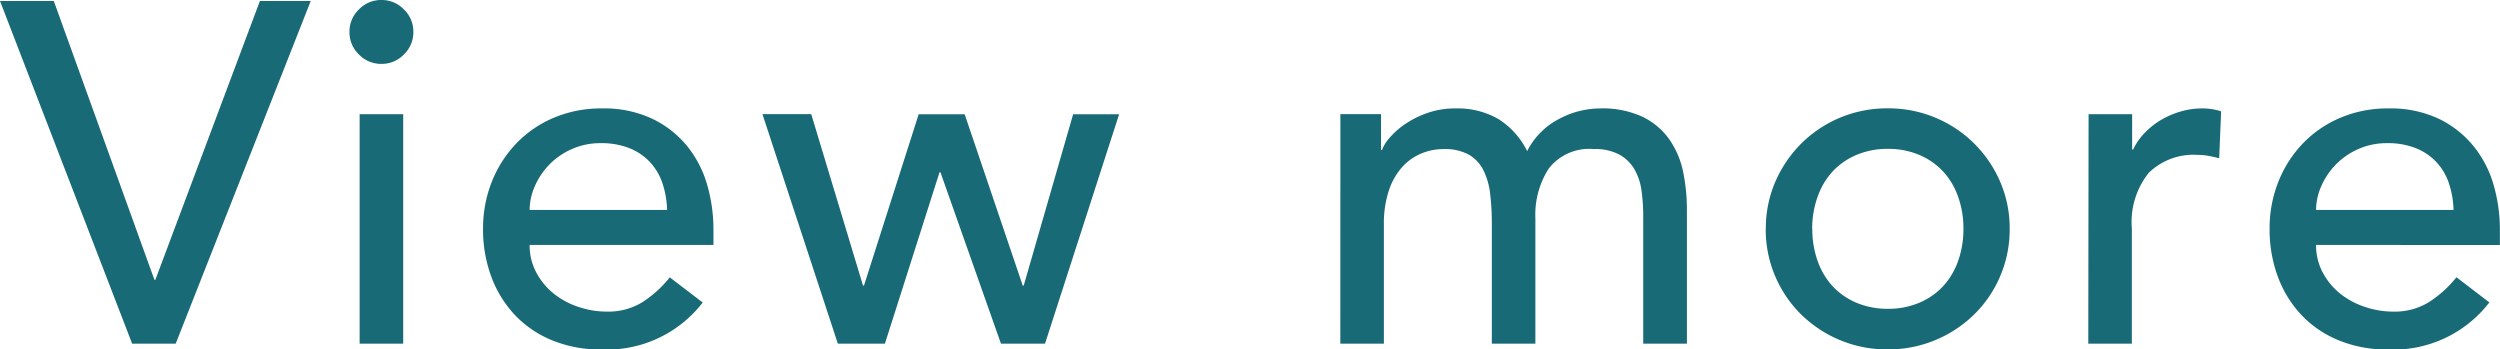 <svg xmlns="http://www.w3.org/2000/svg" width="92.97" height="12.996" viewBox="0 0 92.97 12.996"><path data-name="パス 63299" d="M0 .036h2l3.742 10.368h.036L9.666.036h1.89L6.534 12.78h-1.62zm13.374 4.212h1.62v8.532h-1.62zm-.378-3.06a1.143 1.143 0 01.351-.837A1.143 1.143 0 0114.184 0a1.143 1.143 0 01.837.351 1.143 1.143 0 01.351.837 1.143 1.143 0 01-.351.837 1.143 1.143 0 01-.837.351 1.143 1.143 0 01-.837-.351 1.143 1.143 0 01-.351-.837zm6.7 7.92a2.139 2.139 0 00.243 1.017 2.53 2.53 0 00.639.783 2.957 2.957 0 00.918.5 3.29 3.29 0 001.08.18 2.416 2.416 0 001.314-.351 4.231 4.231 0 001.018-.923l1.224.936a4.5 4.5 0 01-3.776 1.746 4.7 4.7 0 01-1.827-.342 3.978 3.978 0 01-1.386-.945 4.191 4.191 0 01-.873-1.422 5.026 5.026 0 01-.306-1.773 4.662 4.662 0 01.333-1.773 4.4 4.4 0 01.918-1.422 4.19 4.19 0 011.393-.945 4.489 4.489 0 011.764-.342 4.215 4.215 0 011.917.4 3.789 3.789 0 011.289 1.031 4.084 4.084 0 01.729 1.44 6 6 0 01.225 1.629v.576zm5.112-1.3a3.417 3.417 0 00-.171-.99 2.178 2.178 0 00-.459-.783 2.115 2.115 0 00-.765-.522 2.8 2.8 0 00-1.071-.189 2.6 2.6 0 00-1.089.225 2.653 2.653 0 00-.837.585 2.7 2.7 0 00-.531.8 2.2 2.2 0 00-.189.873zm3.546-3.564h1.814l1.926 6.376h.036l2.034-6.372h1.71l2.16 6.372h.036l1.838-6.372h1.71l-2.756 8.532h-1.638l-2.25-6.372h-.036l-2.03 6.372h-1.75zm21.492 0h1.512V5.58h.036a1.409 1.409 0 01.279-.45 2.868 2.868 0 01.576-.513 3.557 3.557 0 01.828-.414 3.1 3.1 0 011.053-.171 3.02 3.02 0 011.6.4 2.946 2.946 0 011.062 1.188 2.73 2.73 0 011.17-1.188 3.266 3.266 0 011.53-.4 3.537 3.537 0 011.616.324 2.608 2.608 0 01.99.855 3.265 3.265 0 01.5 1.206 7.1 7.1 0 01.135 1.395v4.968h-1.625V8.028a6.747 6.747 0 00-.063-.936 2.163 2.163 0 00-.261-.792 1.486 1.486 0 00-.558-.549 1.907 1.907 0 00-.954-.207 1.9 1.9 0 00-1.674.72 3.162 3.162 0 00-.5 1.854v4.662h-1.62V8.316a9.045 9.045 0 00-.063-1.116 2.617 2.617 0 00-.252-.873 1.39 1.39 0 00-.54-.576 1.855 1.855 0 00-.945-.207 2.132 2.132 0 00-.837.171 1.979 1.979 0 00-.711.513 2.49 2.49 0 00-.486.873 3.9 3.9 0 00-.18 1.251v4.428h-1.62zm17.55 4.266a3.5 3.5 0 00.2 1.2 2.7 2.7 0 00.558.936 2.583 2.583 0 00.882.612 2.927 2.927 0 001.17.225 2.927 2.927 0 001.17-.225 2.583 2.583 0 00.882-.612 2.7 2.7 0 00.558-.936 3.5 3.5 0 00.2-1.2 3.5 3.5 0 00-.2-1.2 2.7 2.7 0 00-.558-.936 2.583 2.583 0 00-.882-.612 2.927 2.927 0 00-1.17-.225 2.927 2.927 0 00-1.17.225 2.583 2.583 0 00-.882.612 2.7 2.7 0 00-.558.936 3.5 3.5 0 00-.204 1.204zm-1.728 0a4.343 4.343 0 01.351-1.746 4.549 4.549 0 01.963-1.422 4.494 4.494 0 011.436-.962 4.518 4.518 0 011.782-.351 4.518 4.518 0 011.782.351 4.494 4.494 0 011.44.963 4.549 4.549 0 01.963 1.422 4.343 4.343 0 01.351 1.746 4.408 4.408 0 01-.351 1.755 4.415 4.415 0 01-.963 1.422 4.57 4.57 0 01-1.44.954 4.518 4.518 0 01-1.782.351 4.518 4.518 0 01-1.782-.348 4.57 4.57 0 01-1.44-.954 4.415 4.415 0 01-.963-1.422 4.408 4.408 0 01-.351-1.755zM77.67 4.248h1.62v1.314h.036a2.311 2.311 0 01.432-.621 2.893 2.893 0 01.6-.477 3.186 3.186 0 01.729-.315 2.783 2.783 0 01.792-.117 2.267 2.267 0 01.72.108l-.072 1.746q-.2-.054-.4-.09a2.21 2.21 0 00-.4-.036 2.383 2.383 0 00-1.818.666 2.927 2.927 0 00-.63 2.07v4.284h-1.62zm8.46 4.86a2.139 2.139 0 00.243 1.017 2.53 2.53 0 00.639.783 2.957 2.957 0 00.918.5 3.29 3.29 0 001.08.18 2.416 2.416 0 001.314-.351 4.231 4.231 0 001.026-.927l1.224.936a4.5 4.5 0 01-3.78 1.75 4.7 4.7 0 01-1.827-.342 3.978 3.978 0 01-1.386-.945 4.191 4.191 0 01-.873-1.422 5.026 5.026 0 01-.306-1.773 4.662 4.662 0 01.333-1.773 4.4 4.4 0 01.918-1.422 4.189 4.189 0 011.395-.945 4.489 4.489 0 011.76-.342 4.215 4.215 0 011.917.4 3.789 3.789 0 011.287 1.035 4.084 4.084 0 01.729 1.44 6 6 0 01.225 1.629v.576zm5.112-1.3a3.417 3.417 0 00-.171-.99 2.178 2.178 0 00-.459-.783 2.115 2.115 0 00-.765-.522 2.8 2.8 0 00-1.071-.189 2.6 2.6 0 00-1.089.225 2.653 2.653 0 00-.837.585 2.7 2.7 0 00-.531.8 2.2 2.2 0 00-.189.873z" fill="#196a77"/></svg>